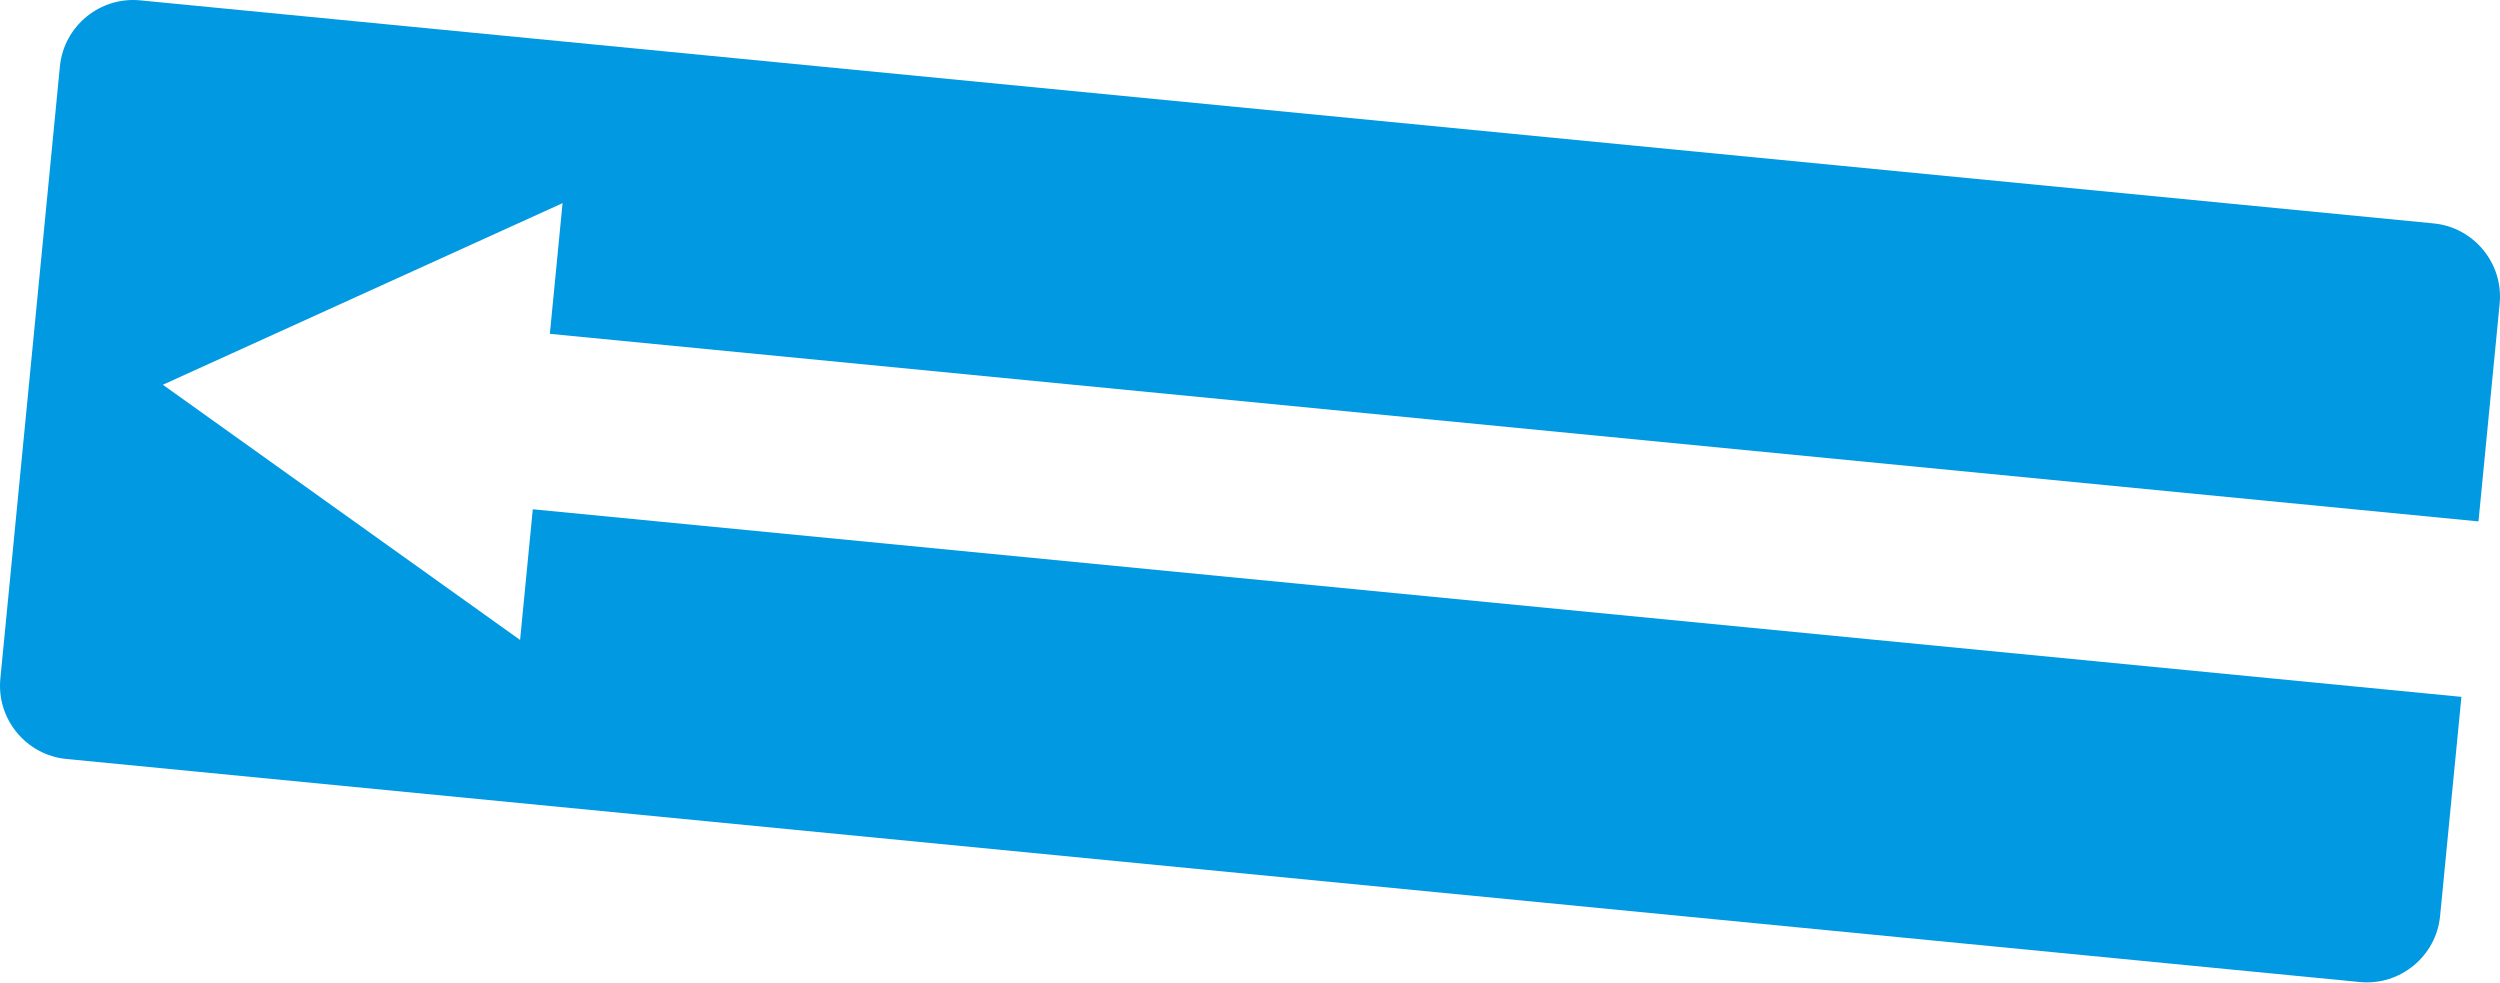 <?xml version="1.0" encoding="UTF-8"?> <svg xmlns="http://www.w3.org/2000/svg" width="926" height="364" viewBox="0 0 926 364" fill="none"> <path d="M901.436 82.753L51.896 0.128C37.005 -1.32 23.64 9.676 22.191 24.566L0.128 251.418C-1.32 266.306 9.676 279.672 24.567 281.12L874.107 363.745C888.995 365.193 902.36 354.197 903.808 339.309L911.705 258.116L197.345 188.638L192.638 237.039L60.317 142.511L208.373 75.25L203.666 123.653L918.025 193.131L925.872 112.457C927.32 97.567 916.324 84.201 901.436 82.753Z" fill="#0099E2"></path> </svg> 